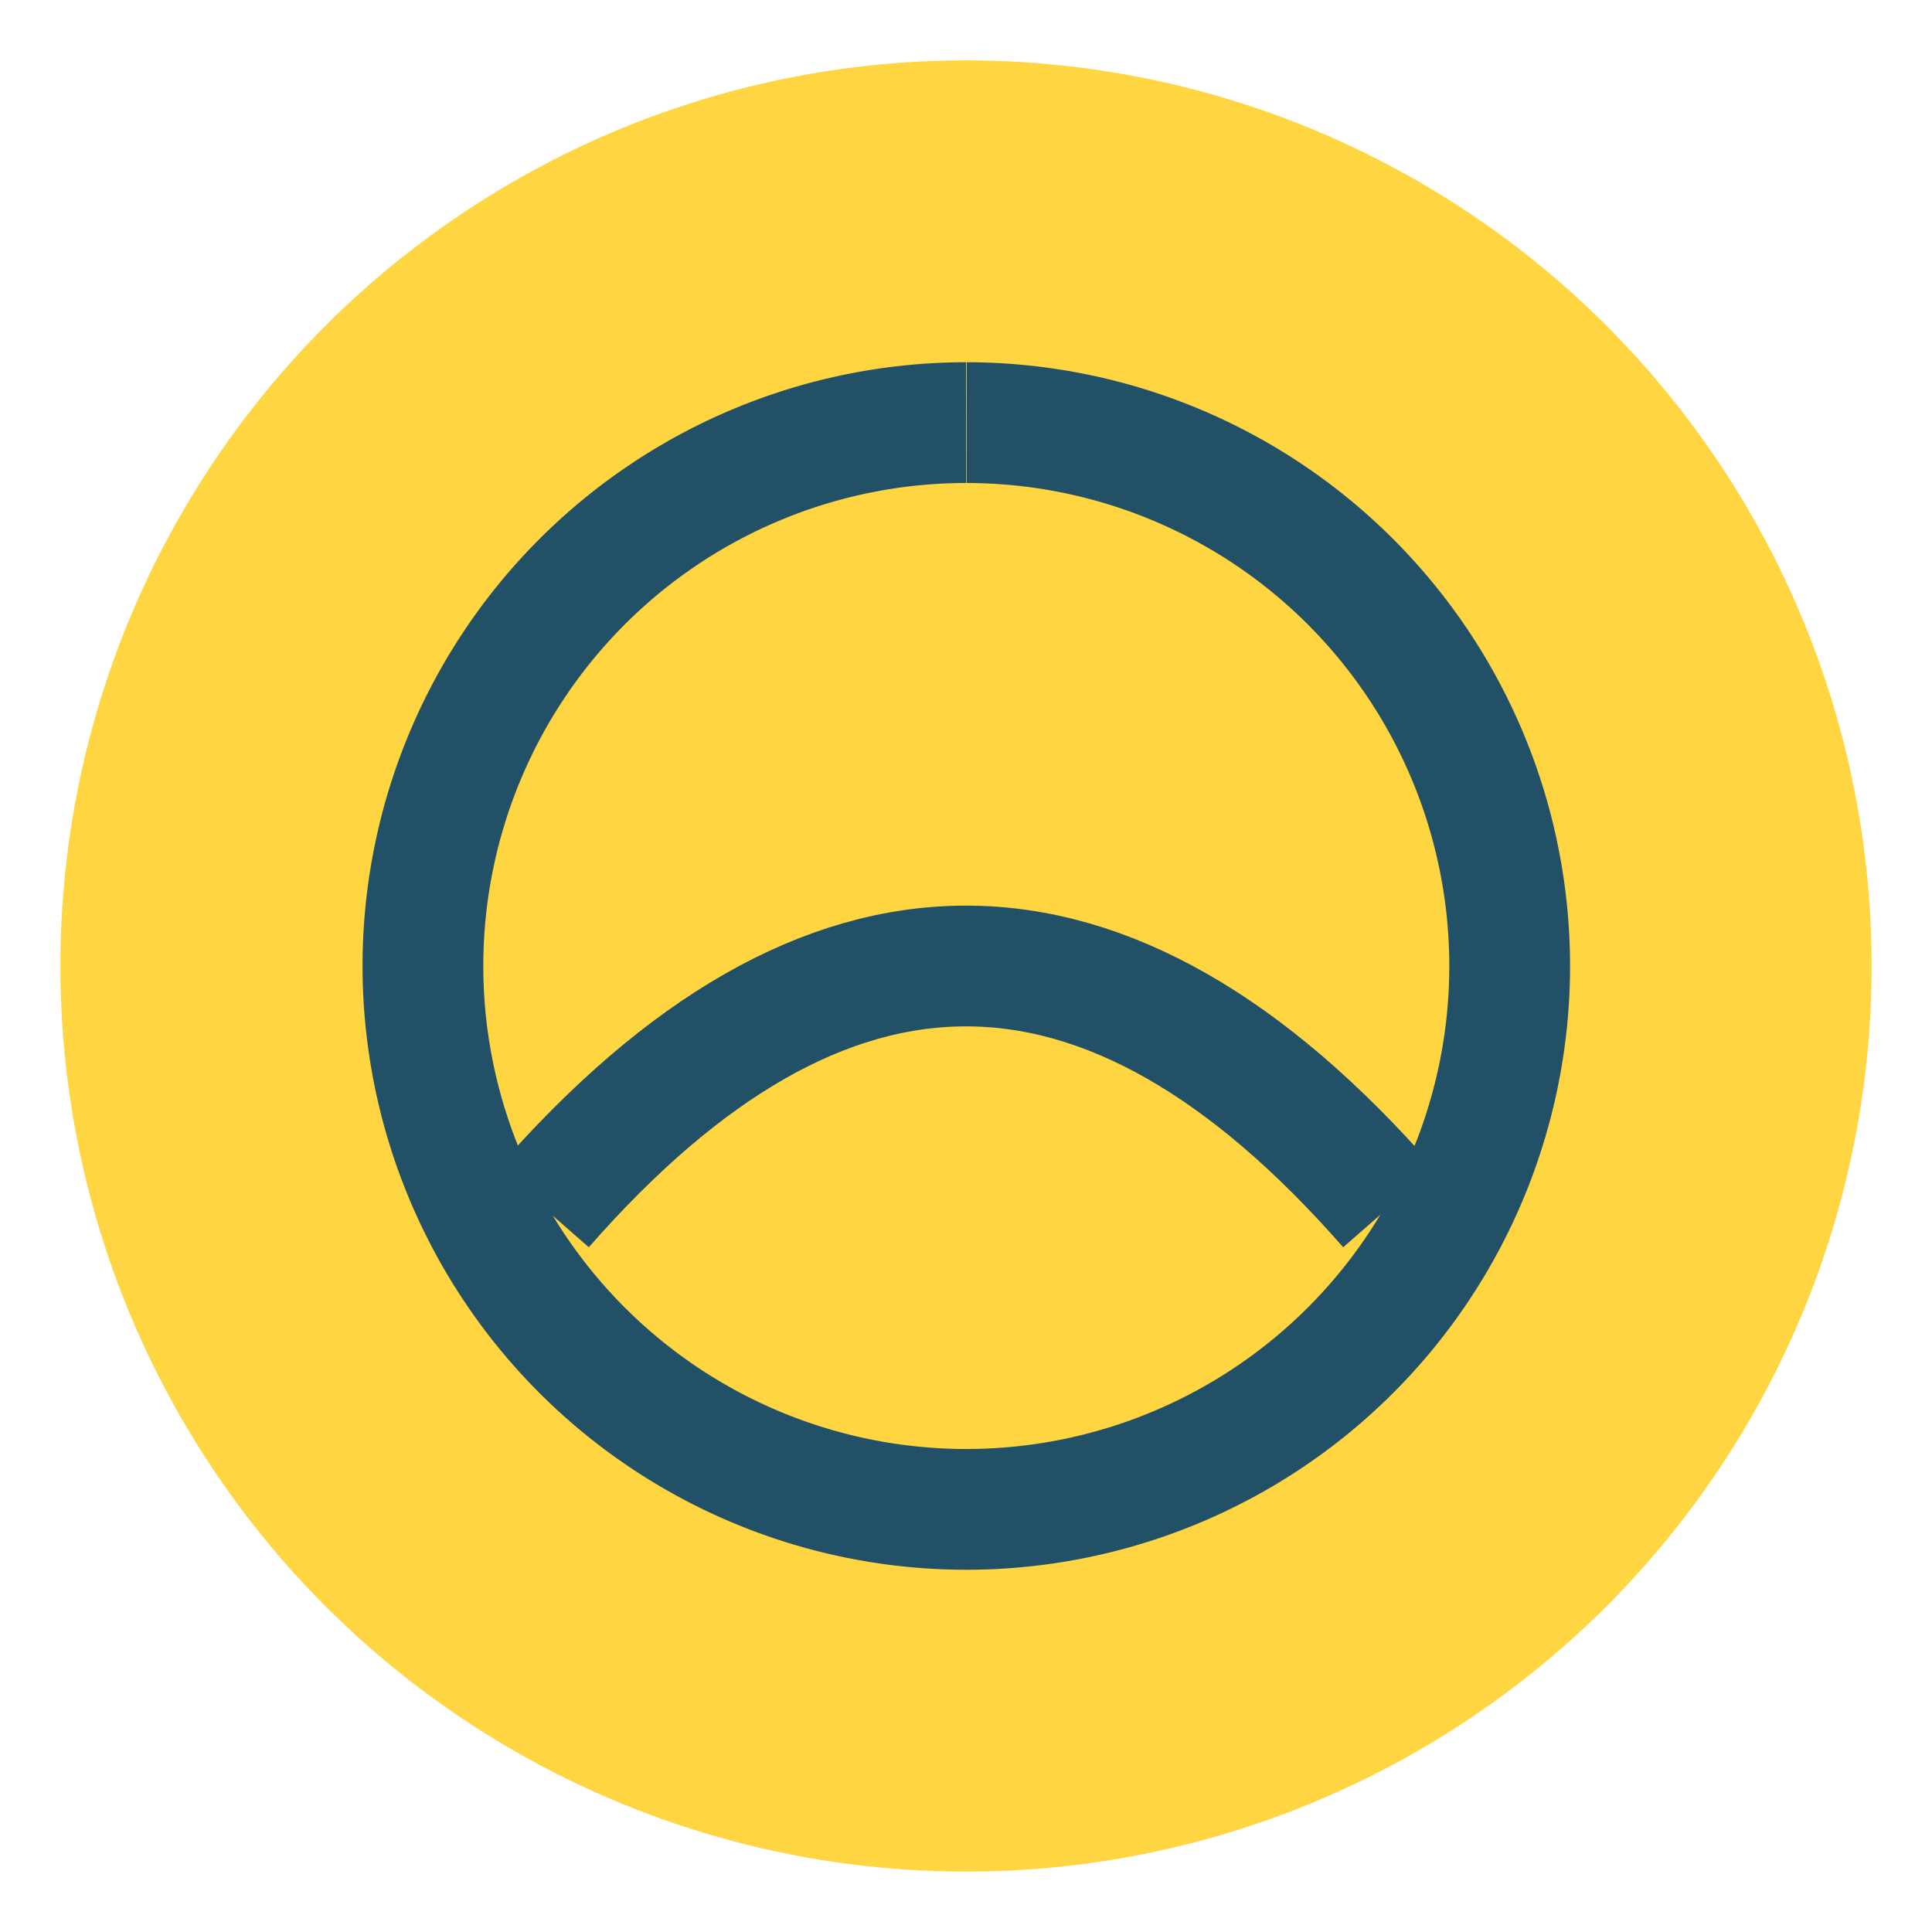 <?xml version="1.0" encoding="UTF-8"?>
<svg xmlns="http://www.w3.org/2000/svg" width="32" height="32" viewBox="0 0 32 32"><circle cx="16" cy="16" r="15" fill="#FFD541"/><path d="M16 7a9 9 0 1 0 0.01 0" fill="none" stroke="#215067" stroke-width="2"/><path d="M9 20 q7-8 14 0" fill="none" stroke="#215067" stroke-width="2"/></svg>